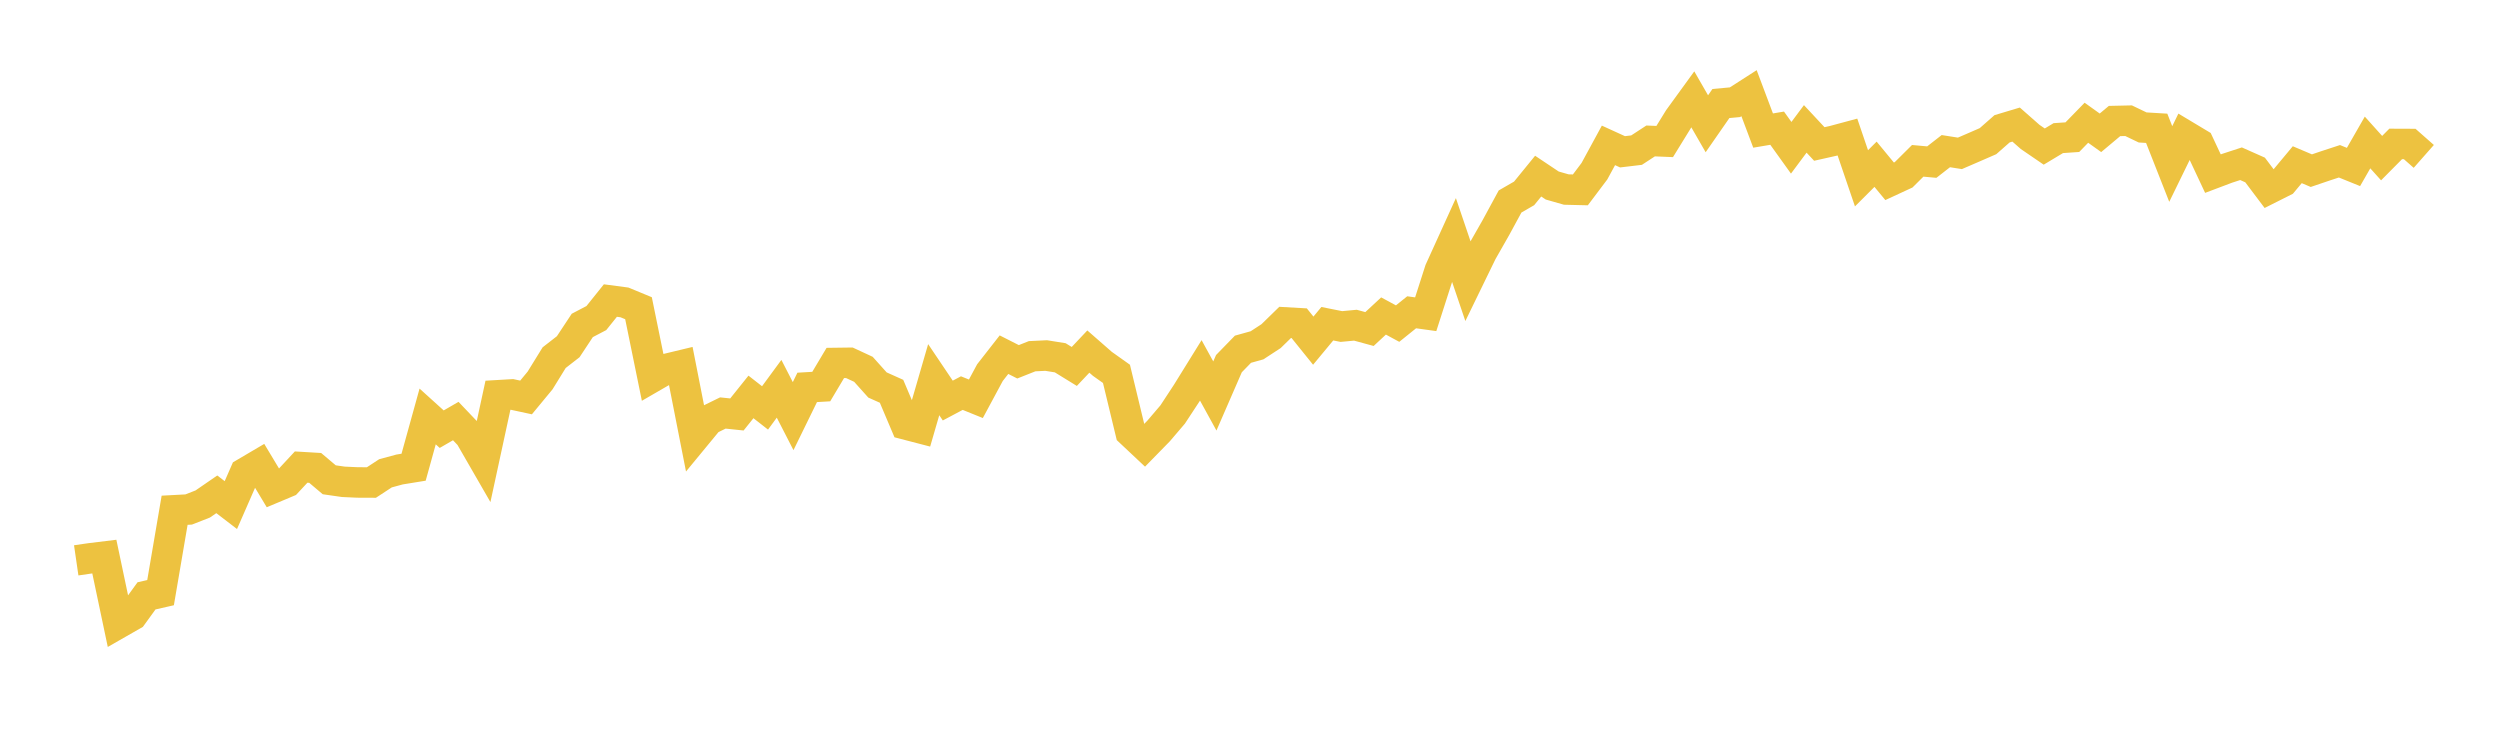 <svg width="164" height="48" xmlns="http://www.w3.org/2000/svg" xmlns:xlink="http://www.w3.org/1999/xlink"><path fill="none" stroke="rgb(237,194,64)" stroke-width="2" d="M5,36.759L5.922,36.625L6.844,36.512L7.766,40.89L8.689,40.362L9.611,39.089L10.533,38.878L11.455,33.472L12.377,33.423L13.299,33.062L14.222,32.427L15.144,33.134L16.066,31.027L16.988,30.484L17.91,32.019L18.832,31.632L19.754,30.64L20.677,30.695L21.599,31.474L22.521,31.607L23.443,31.649L24.365,31.653L25.287,31.049L26.21,30.799L27.132,30.649L28.054,27.32L28.976,28.154L29.898,27.621L30.82,28.589L31.743,30.19L32.665,25.928L33.587,25.874L34.509,26.073L35.431,24.957L36.353,23.462L37.275,22.745L38.198,21.348L39.12,20.866L40.042,19.716L40.964,19.838L41.886,20.219L42.808,24.731L43.731,24.197L44.653,23.975L45.575,28.663L46.497,27.544L47.419,27.092L48.341,27.189L49.263,26.038L50.186,26.759L51.108,25.504L52.03,27.298L52.952,25.413L53.874,25.359L54.796,23.811L55.719,23.799L56.641,24.227L57.563,25.255L58.485,25.668L59.407,27.843L60.329,28.083L61.251,24.906L62.174,26.277L63.096,25.787L64.018,26.16L64.94,24.446L65.862,23.266L66.784,23.734L67.707,23.368L68.629,23.323L69.551,23.471L70.473,24.039L71.395,23.063L72.317,23.869L73.24,24.525L74.162,28.347L75.084,29.213L76.006,28.27L76.928,27.189L77.85,25.784L78.772,24.296L79.695,25.976L80.617,23.856L81.539,22.909L82.461,22.652L83.383,22.05L84.305,21.15L85.228,21.203L86.15,22.347L87.072,21.236L87.994,21.42L88.916,21.333L89.838,21.585L90.76,20.729L91.683,21.228L92.605,20.486L93.527,20.614L94.449,17.741L95.371,15.712L96.293,18.433L97.216,16.536L98.138,14.917L99.06,13.218L99.982,12.686L100.904,11.554L101.826,12.17L102.749,12.434L103.671,12.456L104.593,11.233L105.515,9.537L106.437,9.958L107.359,9.848L108.281,9.246L109.204,9.284L110.126,7.787L111.048,6.517L111.97,8.119L112.892,6.791L113.814,6.706L114.737,6.113L115.659,8.565L116.581,8.409L117.503,9.694L118.425,8.456L119.347,9.445L120.269,9.238L121.192,8.99L122.114,11.697L123.036,10.775L123.958,11.893L124.88,11.466L125.802,10.55L126.725,10.634L127.647,9.915L128.569,10.06L129.491,9.662L130.413,9.26L131.335,8.449L132.257,8.172L133.18,8.984L134.102,9.615L135.024,9.061L135.946,8.998L136.868,8.052L137.79,8.712L138.713,7.939L139.635,7.918L140.557,8.361L141.479,8.416L142.401,10.759L143.323,8.87L144.246,9.424L145.168,11.39L146.09,11.042L147.012,10.741L147.934,11.151L148.856,12.375L149.778,11.911L150.701,10.804L151.623,11.195L152.545,10.882L153.467,10.58L154.389,10.954L155.311,9.346L156.234,10.373L157.156,9.443L158.078,9.447L159,10.26"></path></svg>
